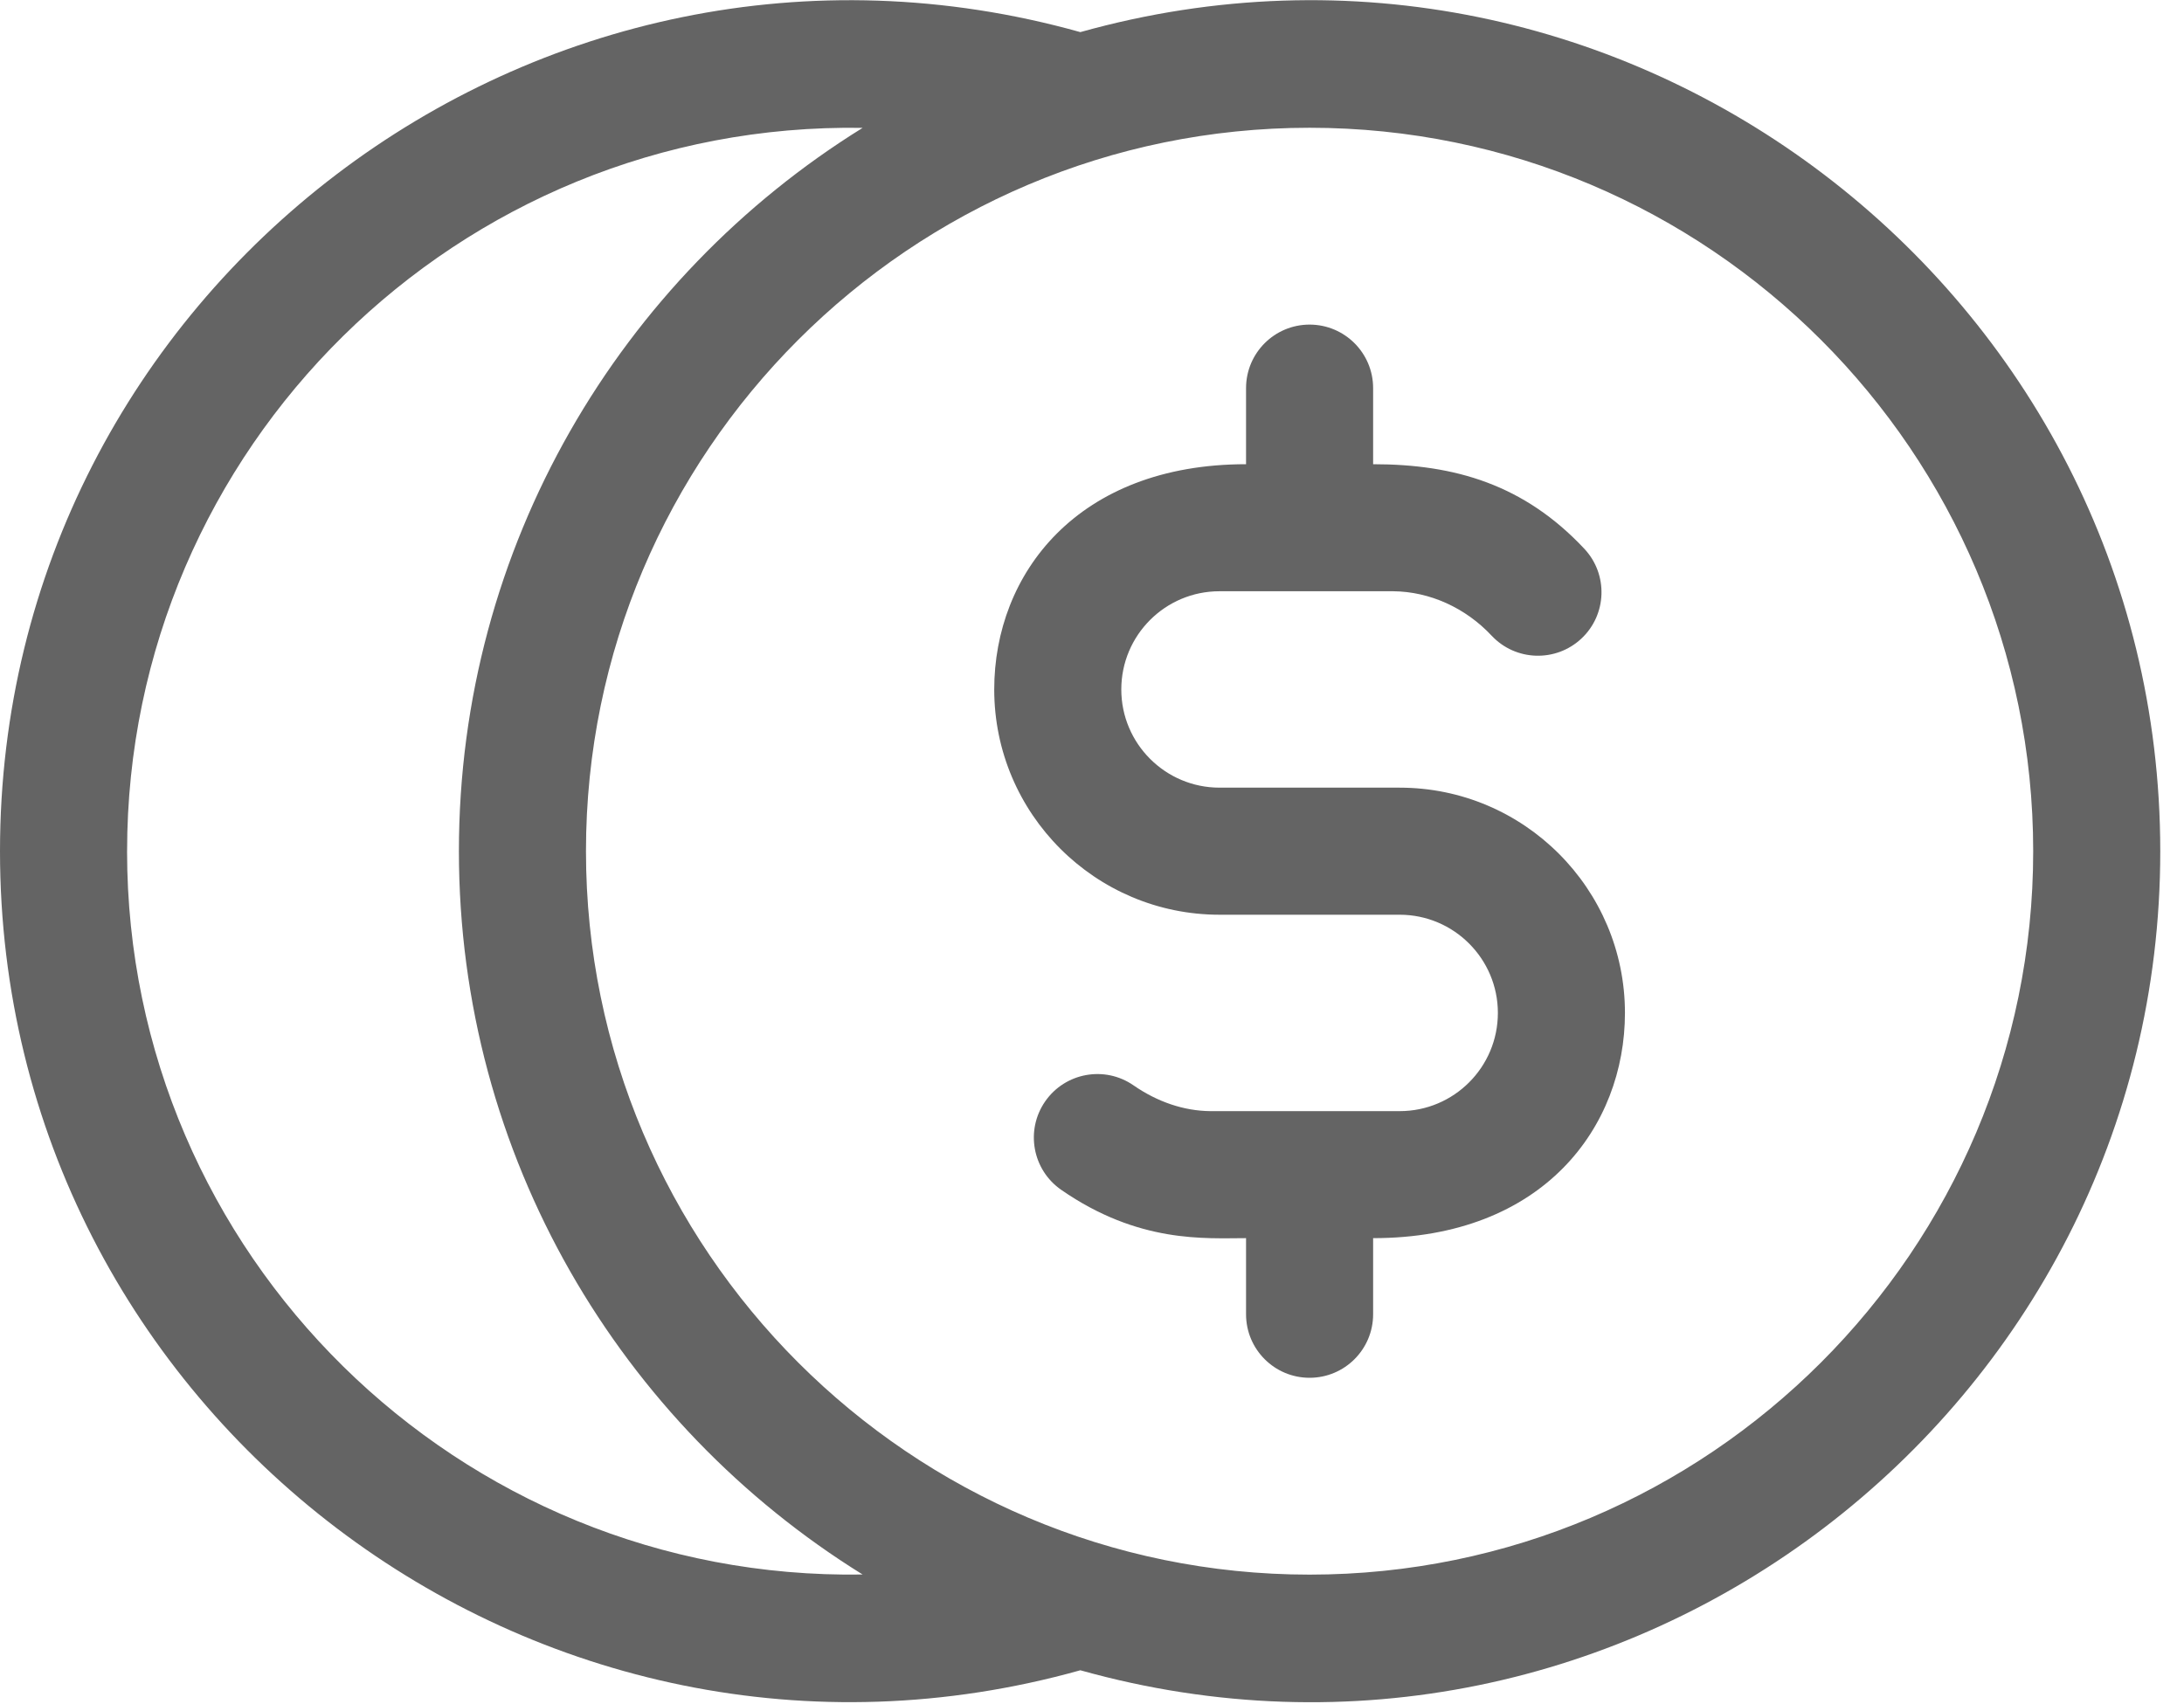 <svg xmlns="http://www.w3.org/2000/svg" width="82" height="64" viewBox="0 0 82 64"><g fill="none" fill-rule="evenodd"><g fill="#646464" fill-rule="nonzero"><g><path d="M40.562 1.206C20.167-4.504 0 10.913 0 31.966c0 21.094 20.204 36.46 40.562 30.76 20.423 5.722 40.547-9.75 40.547-30.76 0-21.034-20.149-36.475-40.547-30.76zm-35.79 30.76c0-15.128 12.426-27.409 27.616-27.164-9.09 5.636-15.158 15.704-15.158 27.164s6.068 21.528 15.158 27.164c-15.19.245-27.617-12.036-27.617-27.164zm44.397 27.168c-14.98 0-27.168-12.187-27.168-27.168 0-14.98 12.188-27.168 27.168-27.168 14.981 0 27.169 12.187 27.169 27.168 0 14.98-12.188 27.168-27.169 27.168z" transform="translate(-401 -1688) translate(401 1688)"></path><path d="M52.55 29.58h-6.762c-2.034 0-3.688-1.654-3.688-3.687 0-2.04 1.651-3.689 3.687-3.689H52.313c1.365.013 2.71.62 3.69 1.667.901.962 2.411 1.01 3.372.11.962-.901 1.01-2.411.11-3.372-2.257-2.408-4.853-3.176-7.93-3.176v-2.858c0-1.317-1.068-2.385-2.386-2.385-1.317 0-2.385 1.068-2.385 2.385v2.858c-6.334 0-9.455 4.12-9.455 8.46 0 4.664 3.794 8.459 8.459 8.459h6.763c2.034 0 3.688 1.654 3.688 3.687 0 2.04-1.652 3.689-3.687 3.689H45.436c-.983-.01-1.976-.344-2.874-.966-1.082-.752-2.569-.483-3.32.6-.75 1.082-.482 2.568.6 3.32 2.917 2.023 5.408 1.816 6.942 1.816v2.859c0 1.317 1.068 2.385 2.385 2.385 1.318 0 2.386-1.068 2.386-2.385v-2.859c6.409 0 9.455-4.198 9.455-8.459 0-4.664-3.795-8.459-8.46-8.459z" transform="translate(-401 -1688) translate(401 1688)"></path></g></g></g></svg>
